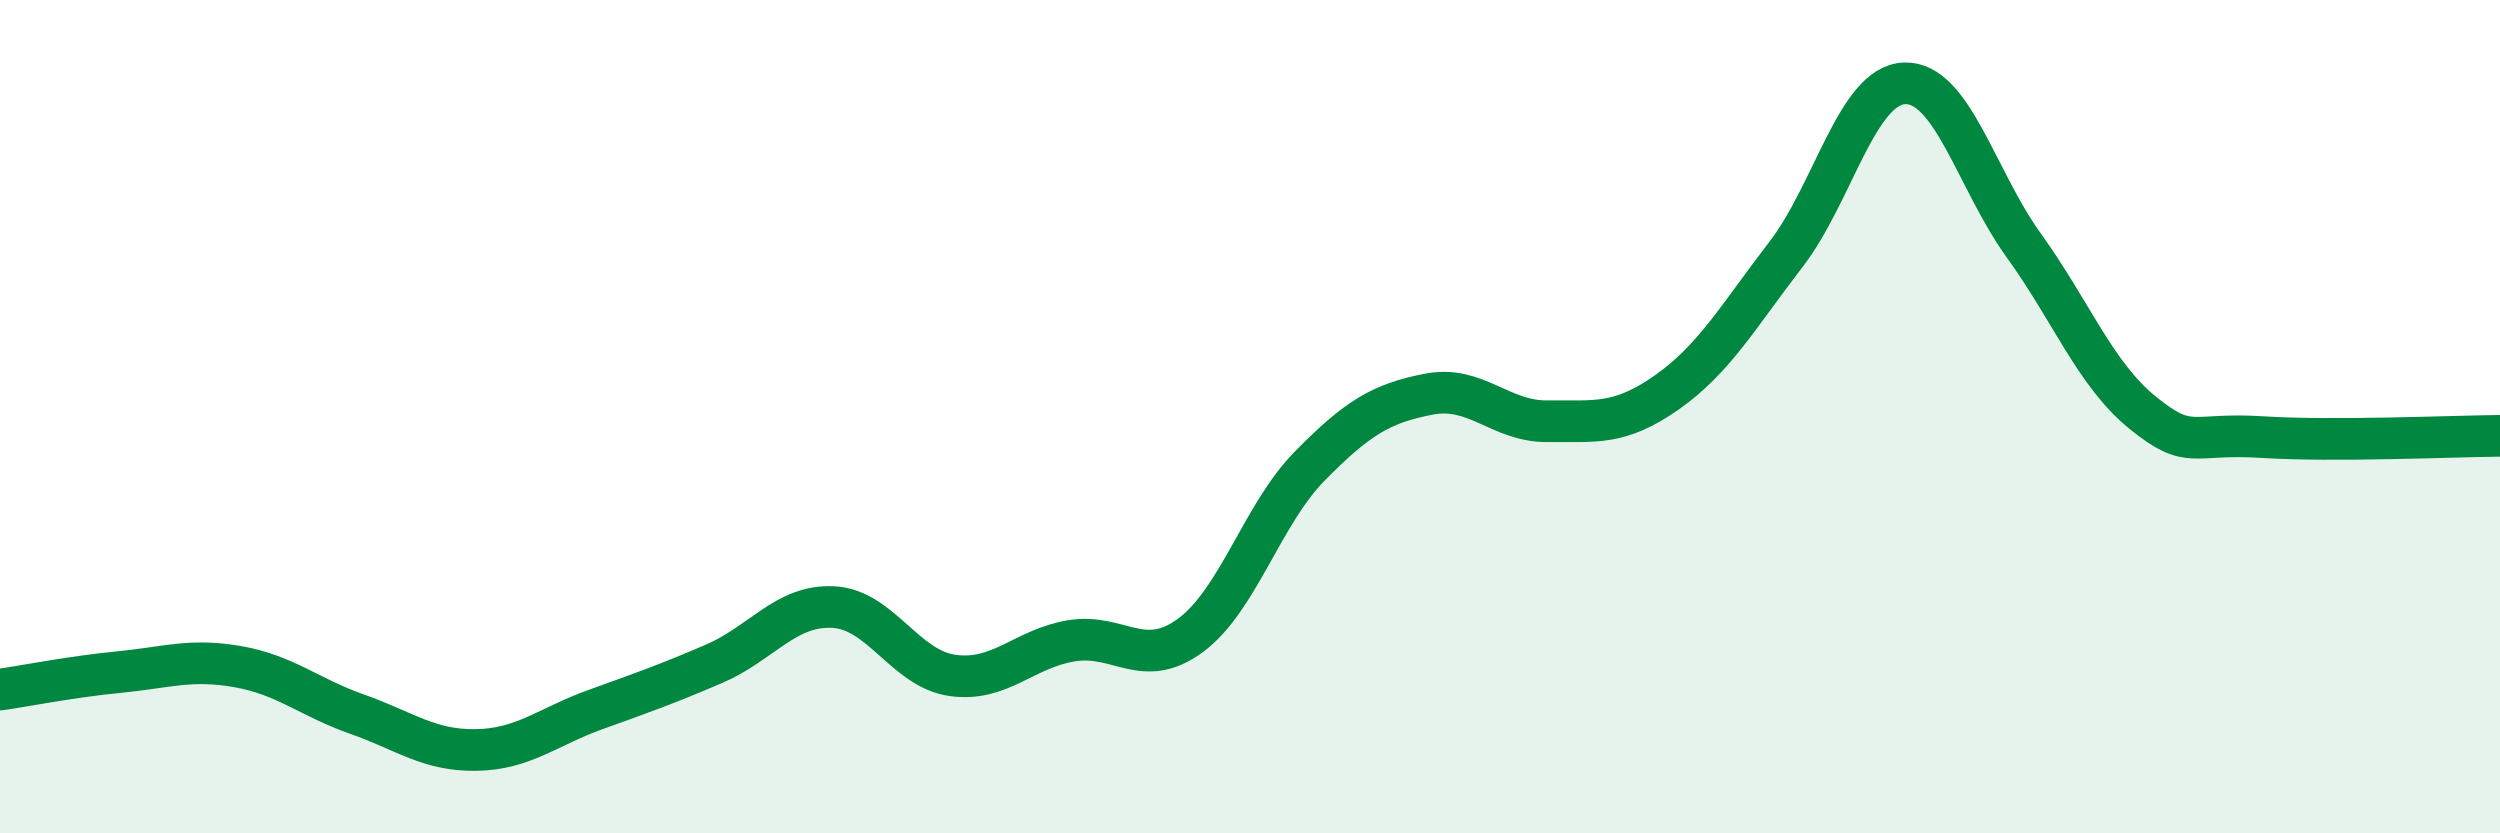 
    <svg width="60" height="20" viewBox="0 0 60 20" xmlns="http://www.w3.org/2000/svg">
      <path
        d="M 0,16.55 C 0.57,16.47 1.72,16.24 2.86,16.13 C 4,16.02 4.57,15.8 5.71,16 C 6.85,16.2 7.43,16.74 8.57,17.14 C 9.71,17.54 10.29,18.02 11.43,18 C 12.57,17.98 13.15,17.44 14.29,17.03 C 15.43,16.62 16,16.42 17.14,15.93 C 18.28,15.44 18.86,14.51 20,14.57 C 21.14,14.63 21.72,16.05 22.86,16.21 C 24,16.37 24.57,15.57 25.71,15.38 C 26.85,15.19 27.43,16.09 28.57,15.25 C 29.71,14.41 30.29,12.35 31.43,11.19 C 32.57,10.03 33.15,9.68 34.29,9.46 C 35.43,9.24 36,10.12 37.14,10.11 C 38.28,10.1 38.86,10.22 40,9.42 C 41.14,8.62 41.72,7.59 42.86,6.11 C 44,4.63 44.57,2.04 45.71,2 C 46.85,1.96 47.43,4.31 48.57,5.89 C 49.71,7.47 50.29,8.99 51.43,9.91 C 52.57,10.83 52.58,10.38 54.29,10.49 C 56,10.6 58.86,10.47 60,10.46L60 20L0 20Z"
        fill="#008740"
        opacity="0.1"
        stroke-linecap="round"
        stroke-linejoin="round"
      />
      <path
        d="M 0,16.55 C 0.57,16.47 1.72,16.24 2.86,16.13 C 4,16.02 4.57,15.8 5.71,16 C 6.85,16.2 7.43,16.74 8.57,17.14 C 9.71,17.54 10.29,18.02 11.43,18 C 12.57,17.98 13.15,17.44 14.29,17.03 C 15.43,16.62 16,16.42 17.14,15.93 C 18.28,15.44 18.86,14.51 20,14.57 C 21.14,14.63 21.72,16.05 22.86,16.21 C 24,16.37 24.57,15.57 25.71,15.38 C 26.85,15.19 27.43,16.09 28.57,15.25 C 29.71,14.41 30.29,12.35 31.43,11.19 C 32.57,10.03 33.15,9.68 34.29,9.46 C 35.43,9.24 36,10.12 37.14,10.11 C 38.28,10.1 38.86,10.22 40,9.42 C 41.14,8.62 41.72,7.59 42.86,6.11 C 44,4.63 44.57,2.04 45.71,2 C 46.85,1.96 47.43,4.31 48.57,5.89 C 49.71,7.47 50.29,8.99 51.43,9.91 C 52.57,10.83 52.58,10.38 54.29,10.49 C 56,10.6 58.86,10.47 60,10.46"
        stroke="#008740"
        stroke-width="1"
        fill="none"
        stroke-linecap="round"
        stroke-linejoin="round"
      />
    </svg>
  